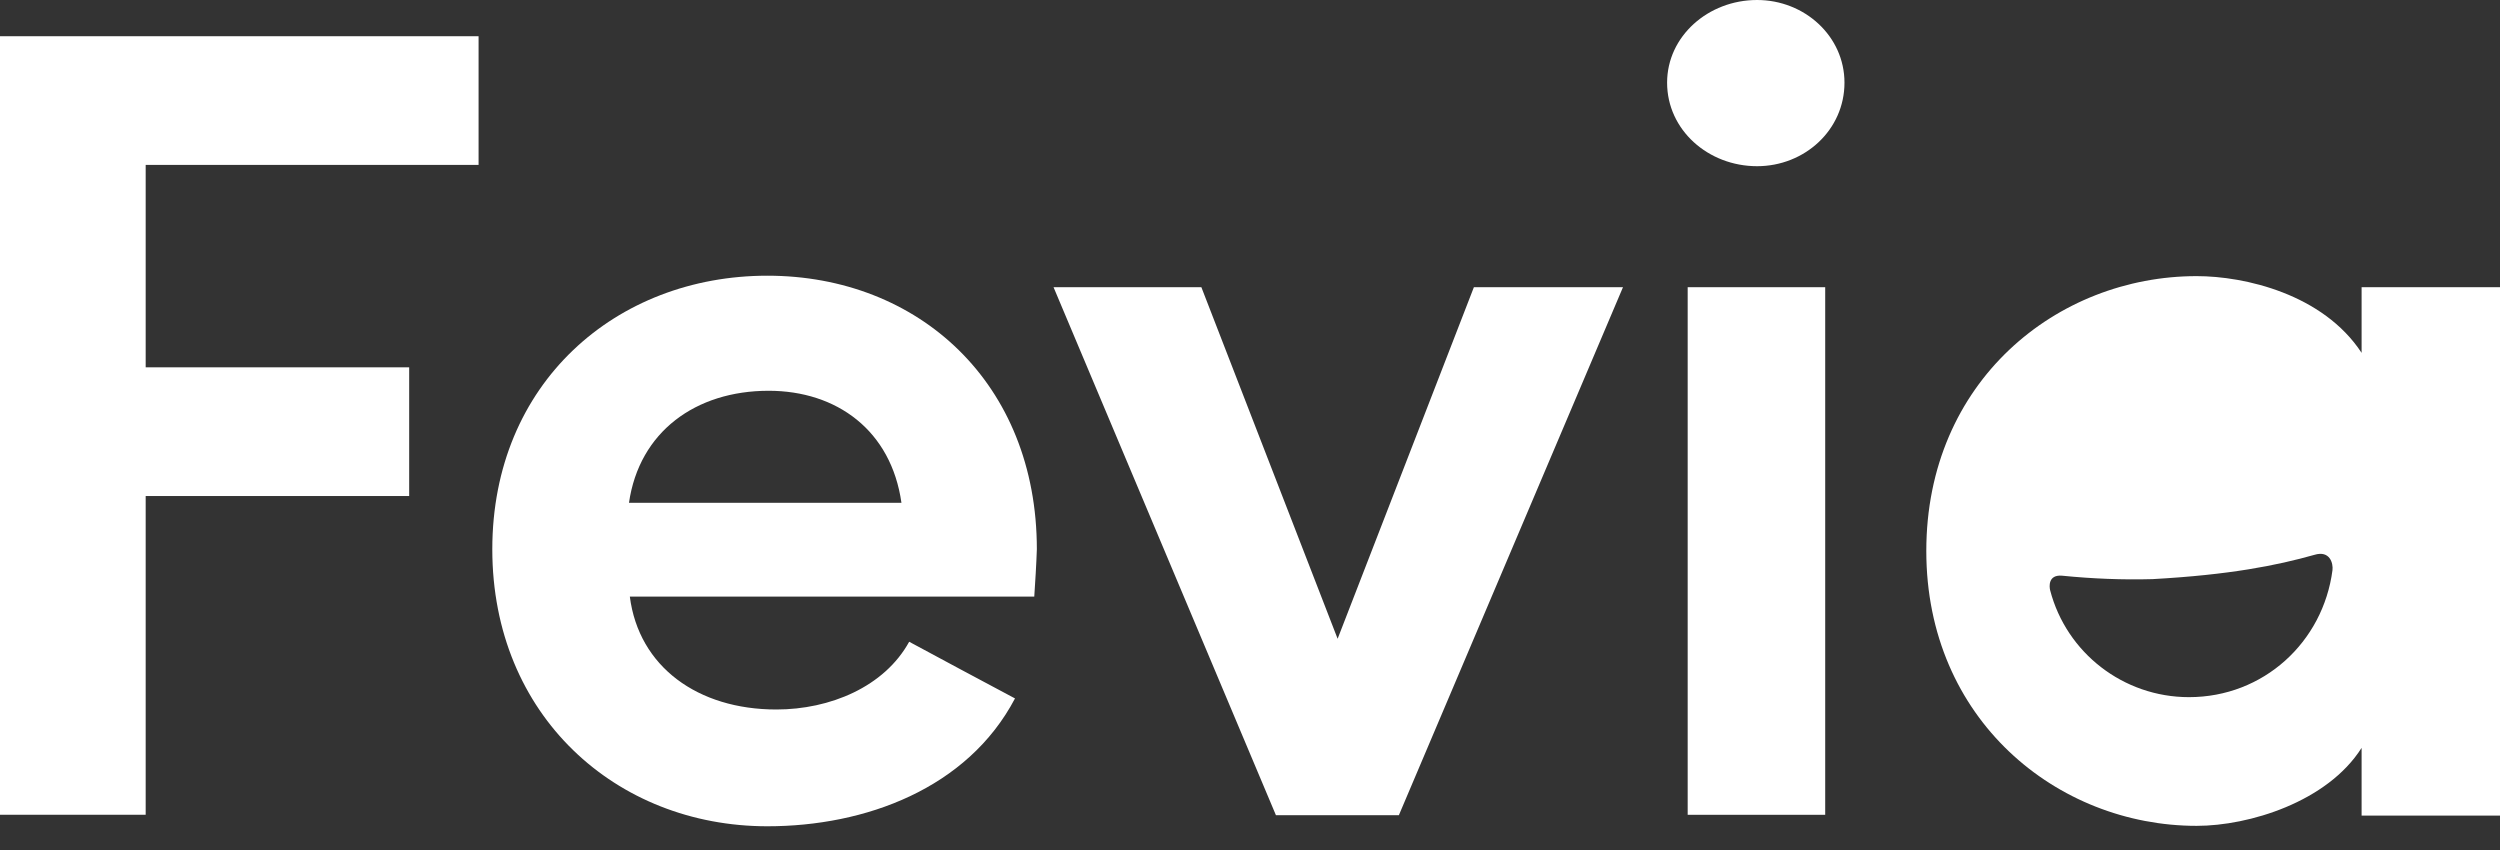 <svg width="100" height="34" viewBox="0 0 100 34" fill="none" xmlns="http://www.w3.org/2000/svg">
<rect x="0" y="0" width="100" height="34" fill="#333333" stroke="none"/>
<g clip-path="url(#clip0_316_1721)">
<path id="Vector" d="M0 1.449H19.143V6.596H5.827V14.693H16.367V19.841H5.827V32.59H0V1.449Z" fill="white" style="fill:white;fill-opacity:1;"/>
<path id="Vector_2" d="M41.371 23.863H25.193C25.553 26.676 27.918 28.38 31.054 28.38C33.196 28.38 35.373 27.477 36.367 25.67C37.686 26.386 39.229 27.204 40.6 27.937C38.697 31.551 34.602 33.051 30.694 33.051C24.644 33.051 19.692 28.619 19.692 21.971C19.692 15.324 24.644 11.028 30.694 11.028C36.744 11.028 41.474 15.324 41.474 21.971C41.457 22.517 41.405 23.369 41.371 23.863ZM36.058 20.113C35.647 17.216 33.47 15.631 30.745 15.631C27.832 15.631 25.57 17.267 25.159 20.113H36.058Z" fill="white" style="fill:white;fill-opacity:1;"/>
<path id="Vector_3" d="M42.142 11.489H48.055L53.505 25.551L58.955 11.489H64.919L55.955 32.608H51.037L42.142 11.489Z" fill="white" style="fill:white;fill-opacity:1;"/>
<path id="Vector_4" d="M70.283 0C72.185 0 73.779 1.449 73.779 3.307C73.779 5.199 72.185 6.648 70.283 6.648C68.329 6.648 66.684 5.199 66.684 3.307C66.684 1.449 68.329 0 70.283 0ZM73.008 32.591H67.507V11.489H73.008V32.591Z" fill="white" style="fill:white;fill-opacity:1;"/>
<path id="Vector_5" d="M94.464 11.489V14.114C92.922 11.761 89.786 11.045 87.866 11.045C82.279 11.045 77.052 15.256 77.052 22.04C77.052 28.773 82.279 33.034 87.866 33.034C89.957 33.034 93.093 32.079 94.464 29.915V32.625H100.017V11.489H94.464ZM93.299 22.807C92.922 25.687 90.54 27.886 87.558 27.886C84.936 27.886 82.656 26.113 82.005 23.608C81.971 23.471 81.919 22.977 82.485 23.028C83.685 23.148 84.901 23.199 86.101 23.165C89.186 22.994 91.071 22.619 92.579 22.193C93.196 22.006 93.333 22.534 93.299 22.807Z" fill="white" style="fill:white;fill-opacity:1;"/>
</g>
<defs>
<clipPath id="clip0_316_1721">
<rect width="100" height="33.051" fill="white" style="fill:white;fill-opacity:1;"/>
</clipPath>
</defs>
</svg>
